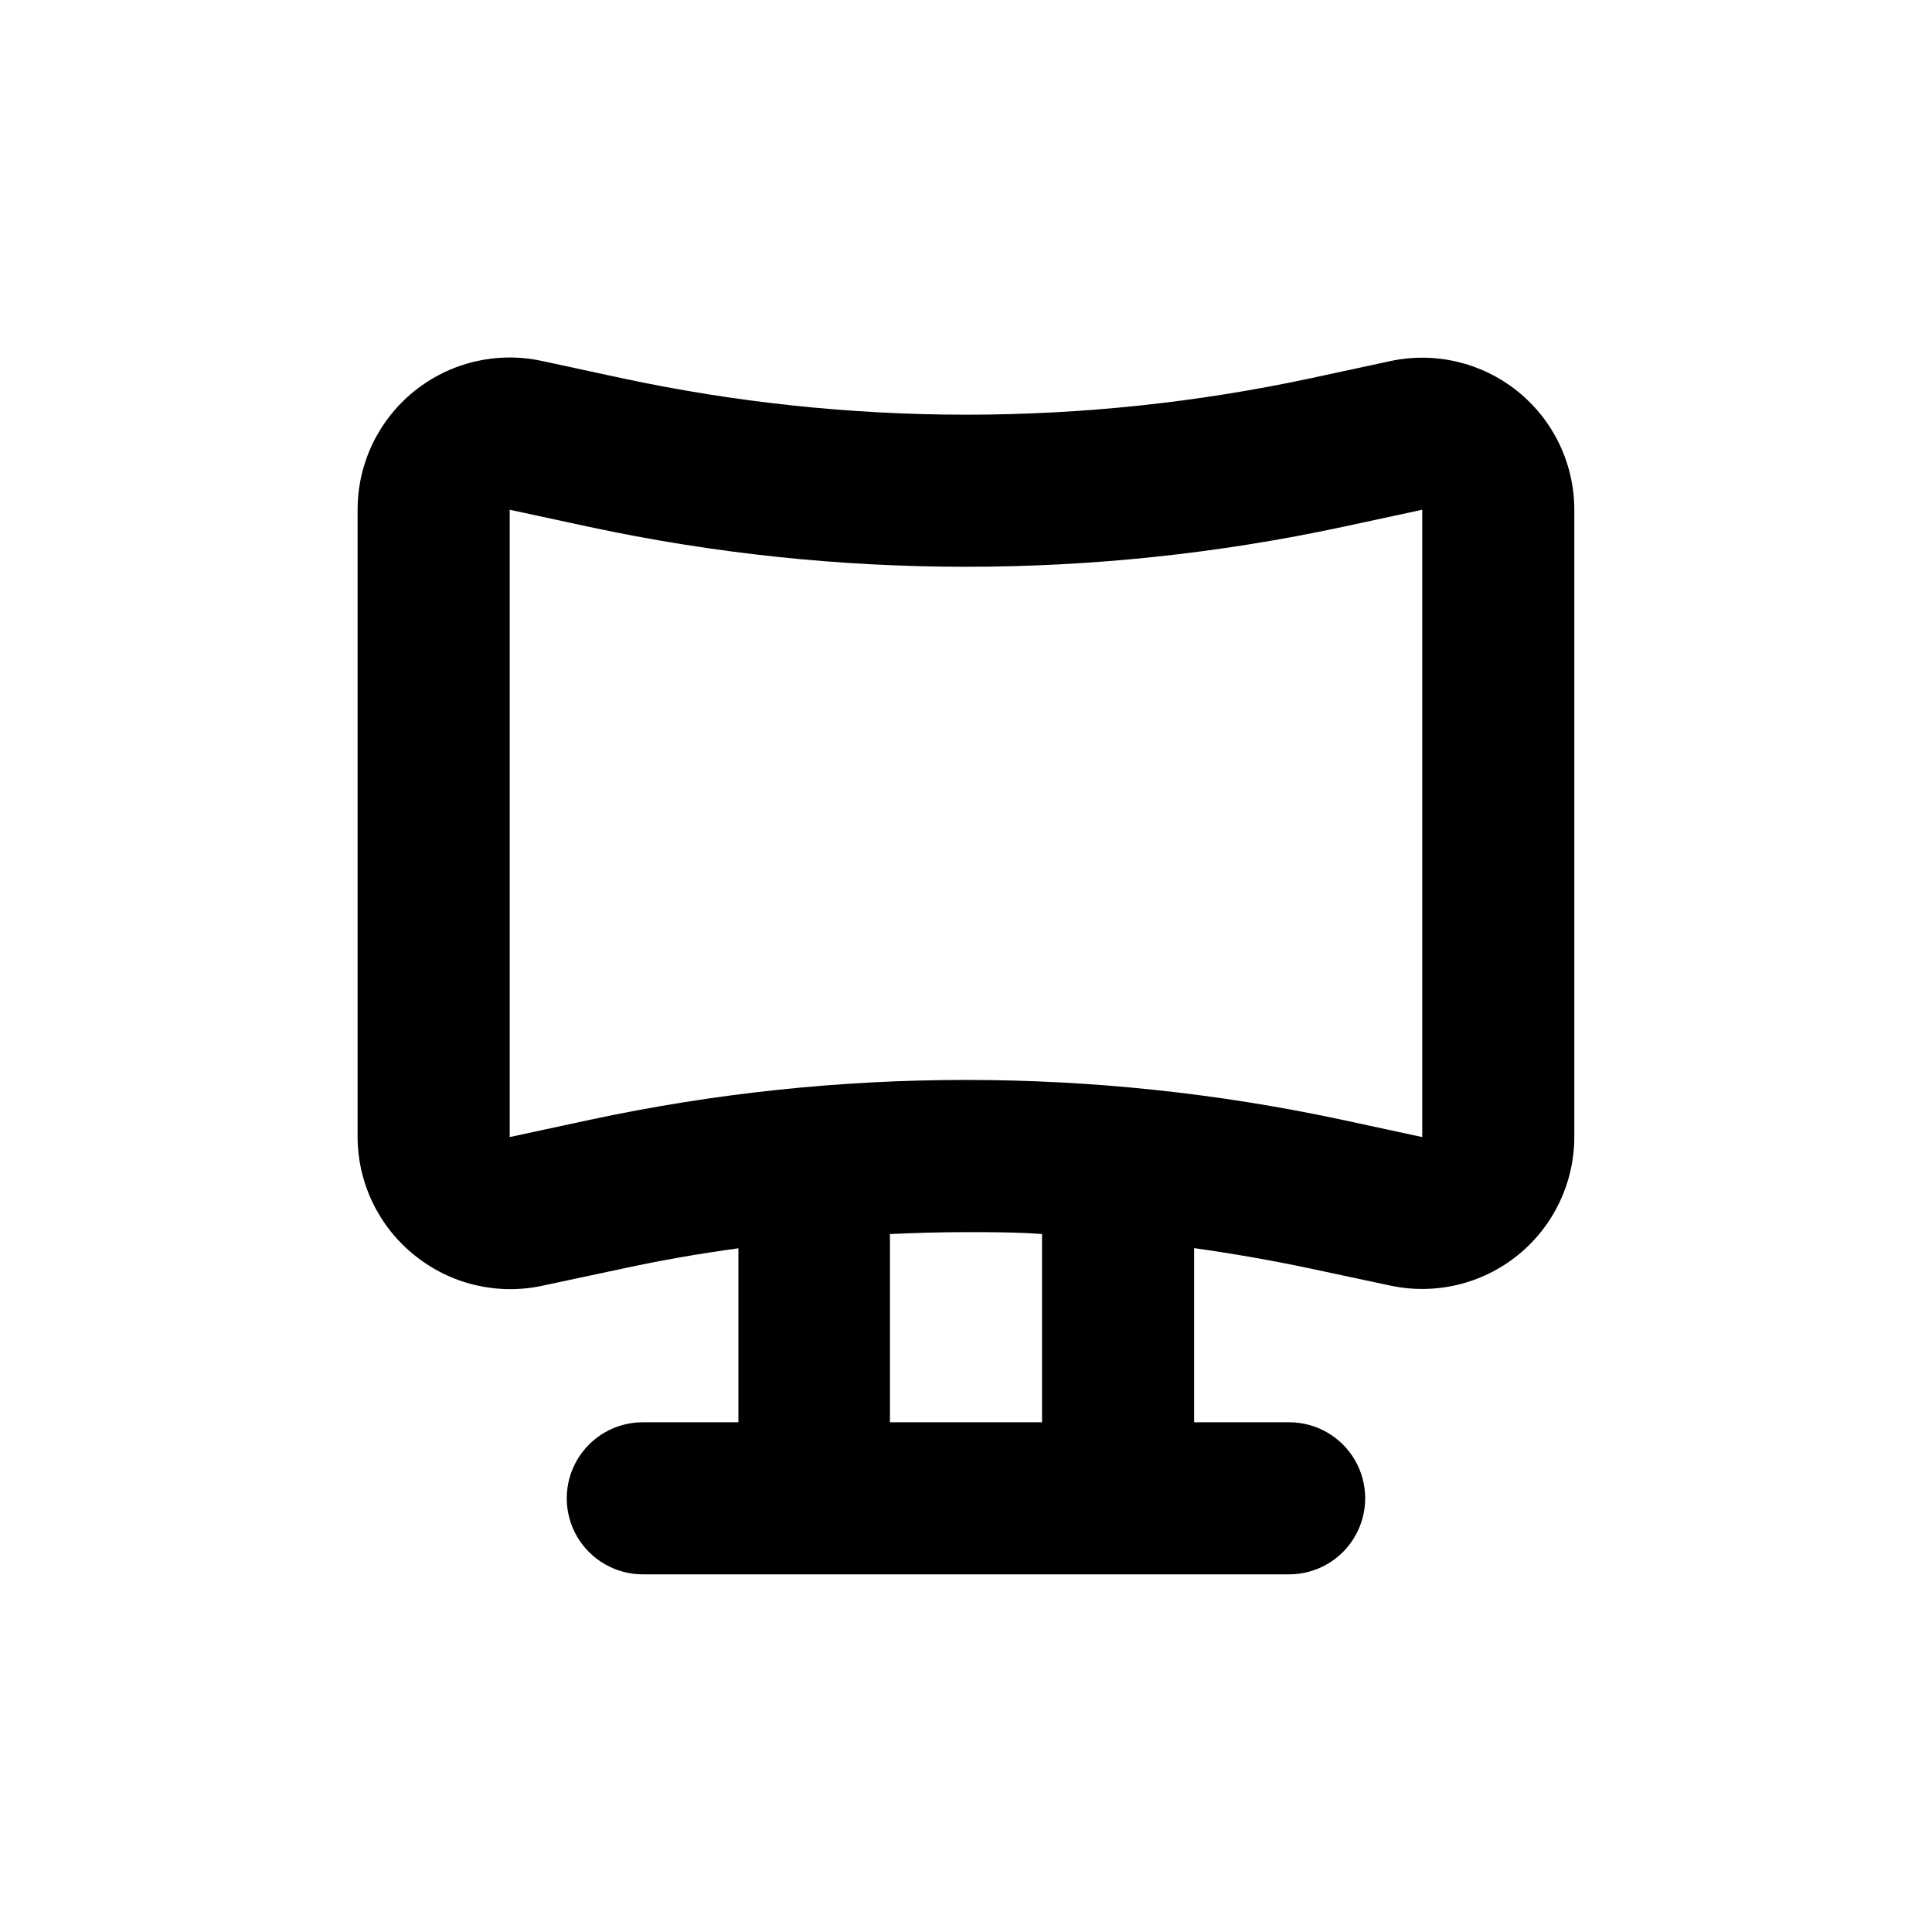 <?xml version="1.0" encoding="UTF-8"?>
<!-- Uploaded to: SVG Repo, www.svgrepo.com, Generator: SVG Repo Mixer Tools -->
<svg fill="#000000" width="800px" height="800px" version="1.1" viewBox="144 144 512 512" xmlns="http://www.w3.org/2000/svg">
 <path d="m253.89 476.68c9.473 7.656 21.898 10.617 33.805 8.059l21.262-4.535c10.078-2.184 20.32-3.981 30.73-5.391v46.102h-25.34c-7.199 0-13.852 3.84-17.453 10.074-3.602 6.234-3.602 13.918 0 20.152 3.602 6.234 10.254 10.078 17.453 10.078h171.29c7.203 0 13.855-3.844 17.453-10.078 3.602-6.234 3.602-13.918 0-20.152-3.598-6.234-10.25-10.074-17.453-10.074h-25.188v-46.148c10.312 1.445 20.555 3.242 30.73 5.391l21.262 4.535v-0.004c11.895 2.555 24.305-0.398 33.773-8.035 9.465-7.641 14.977-19.145 14.996-31.312v-166.25c-0.004-12.176-5.508-23.695-14.977-31.348-9.473-7.648-21.891-10.609-33.793-8.051l-21.262 4.586v-0.004c-29.973 6.406-60.539 9.629-91.188 9.625-30.652-0.012-61.219-3.254-91.191-9.676l-21.262-4.586v0.004c-11.91-2.559-24.34 0.406-33.809 8.07-9.473 7.66-14.973 19.195-14.957 31.379v166.25c0.035 12.195 5.594 23.719 15.113 31.34zm166.26 44.234h-40.305v-49.879c6.699-0.301 13.453-0.504 20.152-0.504s13.453 0 20.152 0.504zm-141.07-181.37v-60.457l21.262 4.586-0.004-0.004c32.754 7.012 66.16 10.539 99.656 10.531 33.496 0.008 66.898-3.519 99.652-10.531l21.262-4.582v166.25l-21.262-4.586v0.004c-65.691-14.078-133.62-14.078-199.31 0l-21.258 4.582z"/>
</svg>